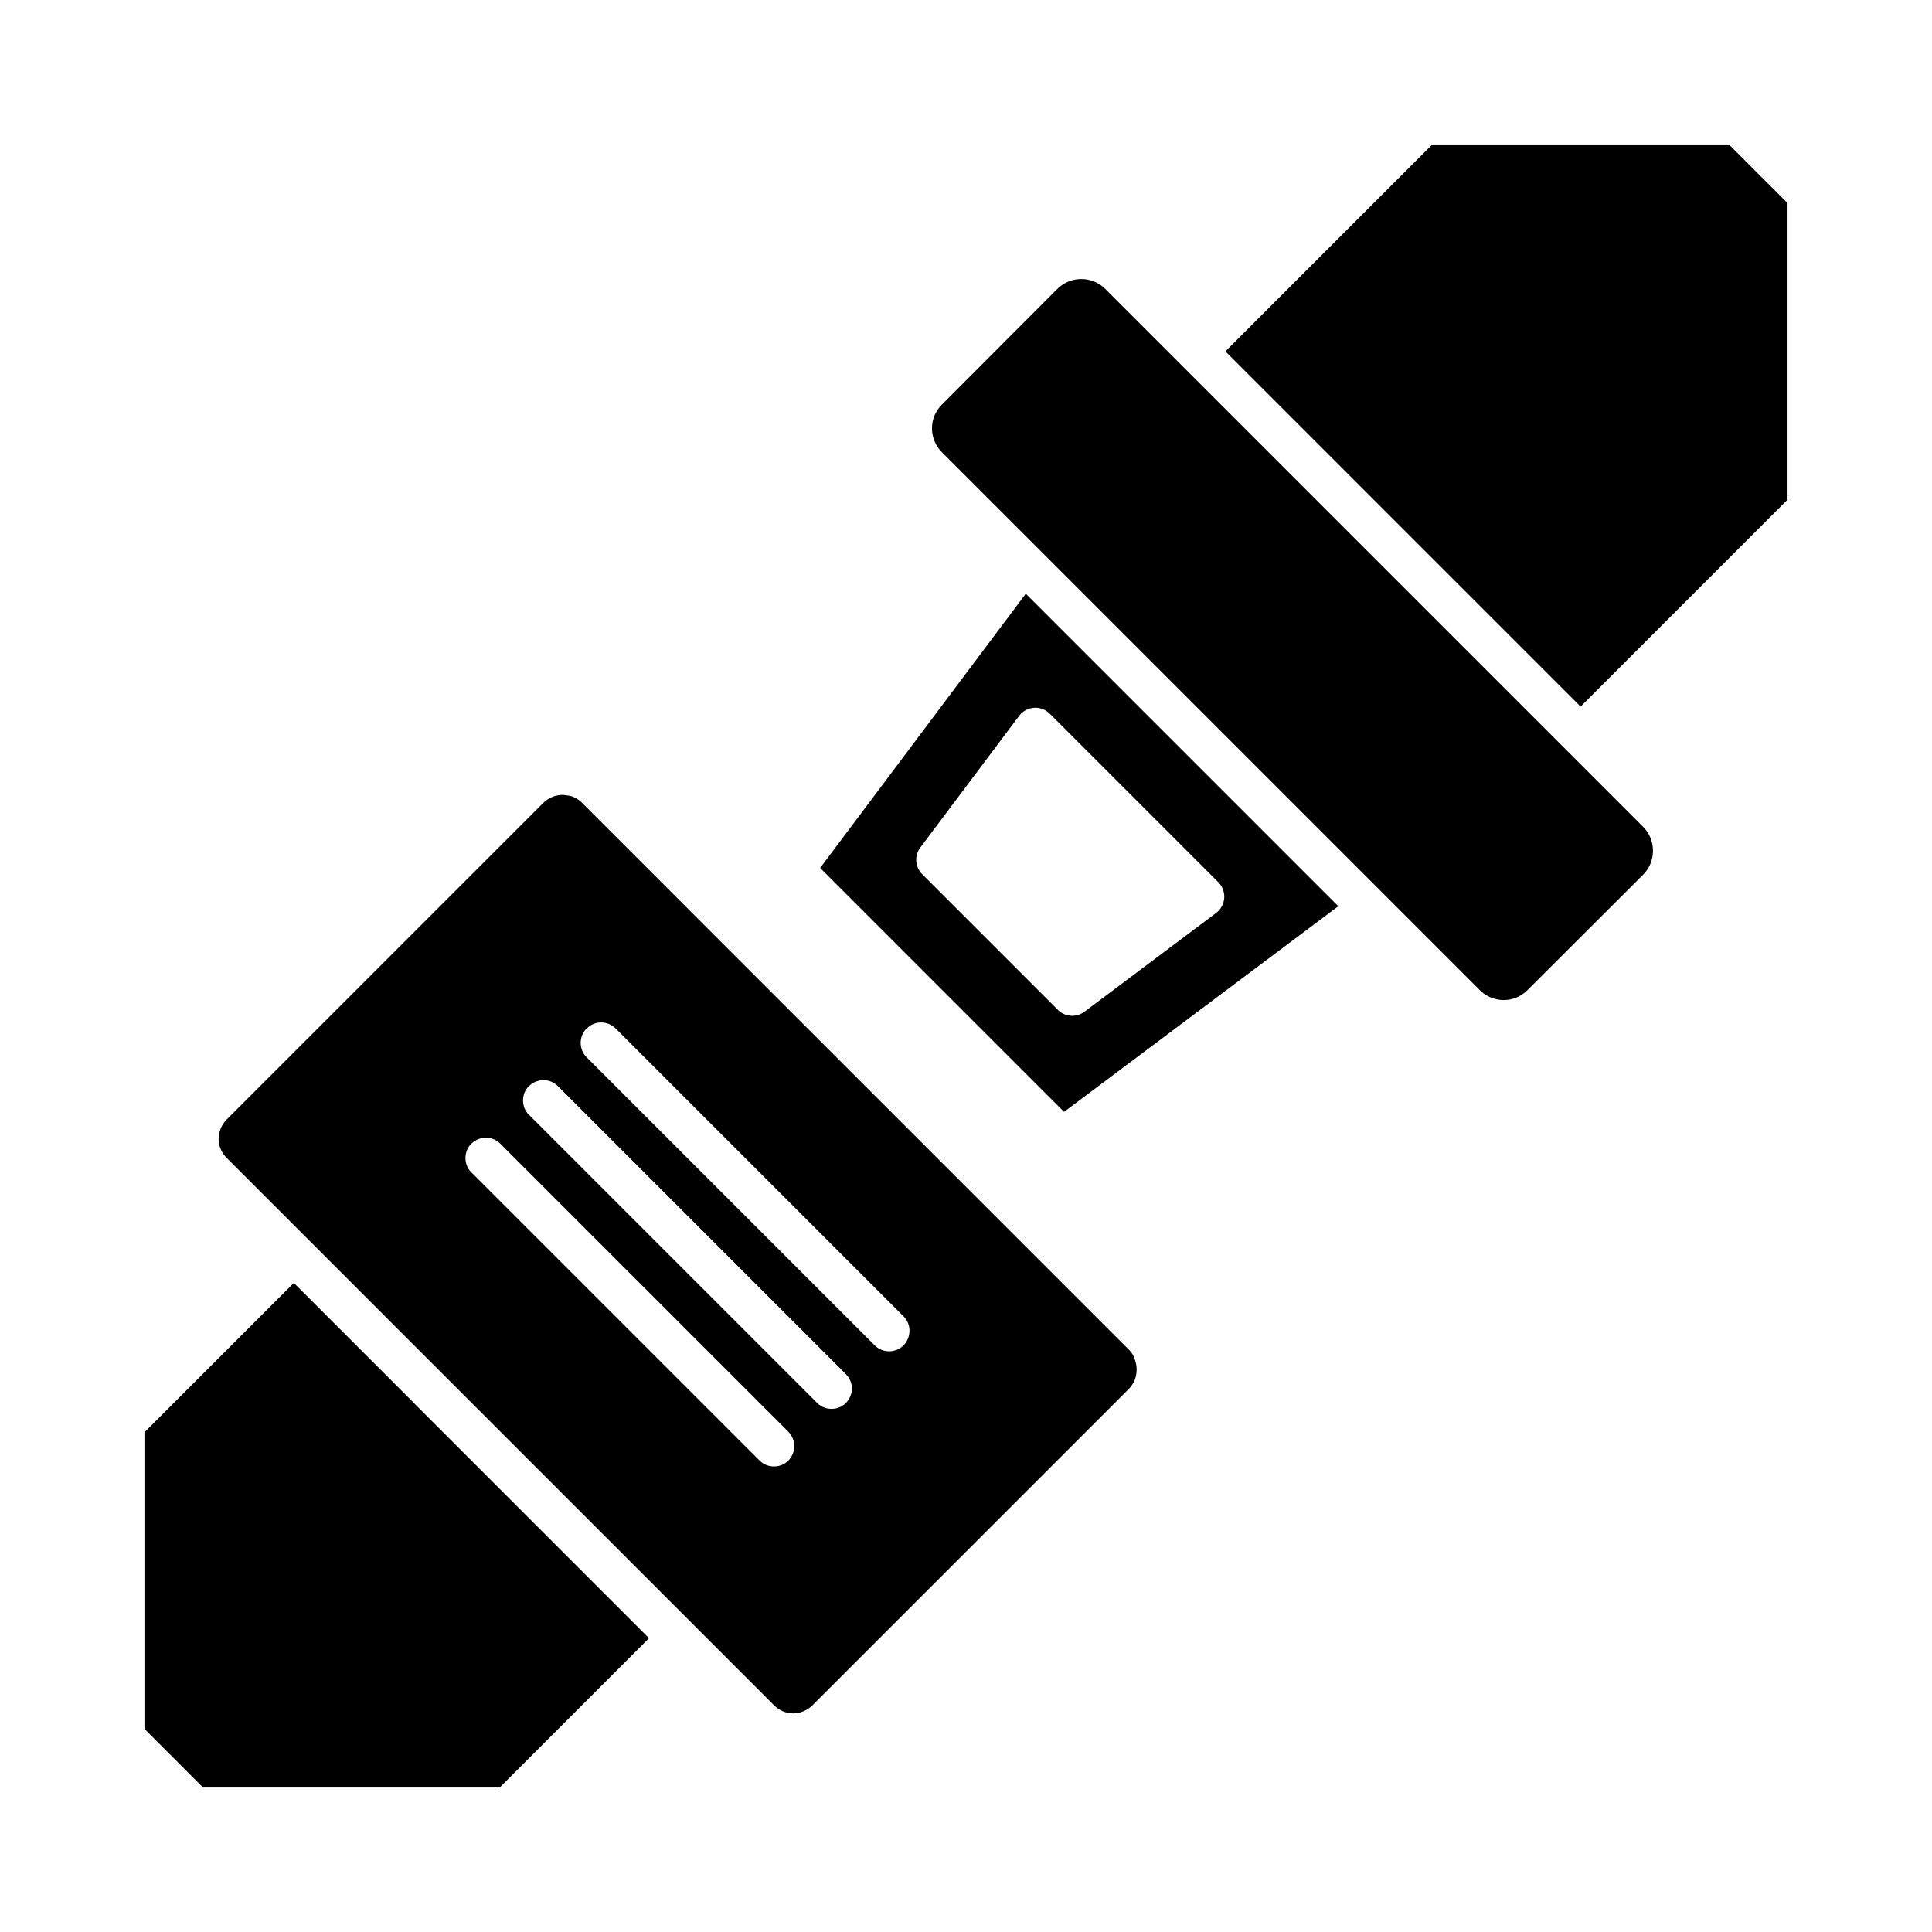 <?xml version="1.0" encoding="UTF-8"?>
<!-- Uploaded to: ICON Repo, www.svgrepo.com, Generator: ICON Repo Mixer Tools -->
<svg fill="#000000" width="800px" height="800px" version="1.1" viewBox="144 144 512 512" xmlns="http://www.w3.org/2000/svg">
 <g>
  <path d="m361.35 374.02 64.637 64.633 72.672-54.492-82.816-82.816zm60.855-40.875 44.66 44.66c1.102 1.105 1.68 2.641 1.566 4.199-0.113 1.559-0.895 2.996-2.144 3.938l-34.898 26.176c-0.969 0.723-2.109 1.078-3.238 1.078-1.391 0-2.769-0.535-3.816-1.582l-35.945-35.941c-1.898-1.898-2.117-4.906-0.5-7.059l26.18-34.895c0.934-1.25 2.375-2.035 3.938-2.144 1.543-0.133 3.094 0.461 4.199 1.57z"/>
  <path d="m443.25 501.77-145.02-145.03c-0.719-0.719-1.512-1.223-2.375-1.582-0.719-0.289-1.441-0.359-2.16-0.434-0.215 0-0.359-0.07-0.574-0.07-1.801 0-3.672 0.719-5.109 2.086l-83.922 83.922c-1.367 1.367-2.16 3.238-2.16 5.184 0 1.871 0.793 3.672 2.16 5.039l145.02 145.02c1.367 1.367 3.168 2.16 5.039 2.16h0.07c1.871 0 3.742-0.793 5.109-2.16l83.922-83.922c1.727-1.801 2.305-4.32 1.801-6.621-0.289-1.297-0.793-2.59-1.801-3.598zm-90.324 29.293c-2.086 2.086-5.543 2.086-7.629 0l-76.363-76.363c-1.078-1.008-1.582-2.445-1.582-3.812 0-1.367 0.504-2.809 1.582-3.816 2.16-2.086 5.543-2.086 7.629 0l76.363 76.359c1.008 1.078 1.582 2.449 1.582 3.816 0 1.367-0.574 2.734-1.582 3.816zm15.258-15.262c-2.086 2.086-5.543 2.086-7.629 0l-76.363-76.359c-1.078-1.008-1.582-2.445-1.582-3.812 0-1.367 0.504-2.809 1.582-3.816 2.16-2.086 5.543-2.086 7.629 0l76.363 76.363c1.008 1.078 1.582 2.375 1.582 3.816 0 1.363-0.574 2.731-1.582 3.809zm15.258-15.258c-2.086 2.086-5.543 2.086-7.629 0l-76.363-76.363c-2.086-2.086-2.086-5.543 0-7.629h0.07c2.086-2.16 5.469-2.086 7.629 0l76.293 76.289c1.078 1.078 1.582 2.449 1.582 3.816 0 1.371-0.504 2.809-1.582 3.887z"/>
  <path d="m602.17 182.28h-78.586l-54.844 54.844 94.133 94.133 54.844-54.84v-78.586z"/>
  <path d="m182.28 523.58v78.586l15.547 15.551h78.586l39.586-39.582-94.133-94.141z"/>
  <path d="m559.05 342.71-122.13-122.13c-3.516-3.508-9.223-3.508-12.734 0l-30.512 30.586c-1.734 1.715-2.684 3.945-2.691 6.316-0.008 2.402 0.949 4.684 2.684 6.426l25.41 25.406 117.03 117.03c1.73 1.734 4 2.68 6.394 2.68h0.027c2.367-0.008 4.606-0.949 6.289-2.656l30.617-30.547c1.688-1.695 2.621-3.953 2.621-6.363s-0.934-4.672-2.629-6.367z"/>
 </g>
</svg>